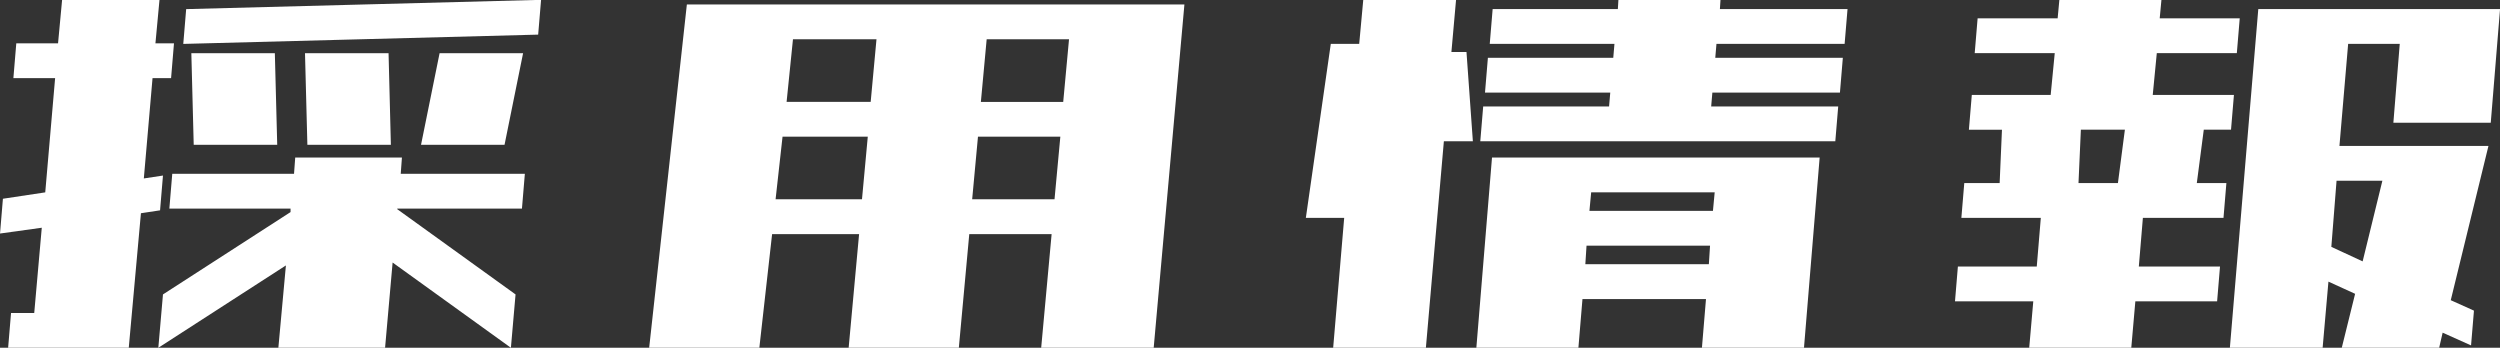 <svg xmlns="http://www.w3.org/2000/svg" width="210.5" height="29.281" viewBox="0 0 210.5 29.281">
  <rect x="0" y="0" width="210.5" height="29.281" fill="#333333" stroke="none"/>
  <defs>
    <style>
      .cls-1 {
        fill: #fff;
        fill-rule: evenodd;
      }
    </style>
  </defs>
  <path id="recruit_title.svg" class="cls-1" d="M598.86,217.952l-0.831,9.62-3.564.537-0.244,2.929,3.516-.488-0.635,7.178h-1.953l-0.245,2.93h10.157l1.025-11.329,1.611-.244,0.245-2.929-1.612.244,0.733-8.448h1.562l0.244-2.929h-1.562l0.342-3.662h-8.2l-0.342,3.662h-3.516l-0.244,2.929h3.516Zm40.673-3.662,0.245-2.929-29.883.781-0.244,2.93Zm-21.972,9.278-0.2-7.715h-7.031l0.2,7.715h7.032Zm9.57,0-0.195-7.715H619.9l0.2,7.715h7.031Zm9.57,0,1.563-7.715h-7.031l-1.563,7.715H636.7Zm-18.017,5.371v0.293l-10.742,6.933-0.391,4.493,10.742-6.934-0.635,6.934h8.985l0.635-7.178,9.96,7.178,0.391-4.493-9.961-7.177v-0.049h10.5l0.244-2.93H627.961l0.1-1.367h-8.985l-0.1,1.367H608.723l-0.244,2.93h10.2Zm39.472,11.719,1.075-9.571h7.324l-0.879,9.571h9.277l0.879-9.571h6.934l-0.879,9.571h9.473l2.587-28.907H652.053l-3.174,28.907h9.277Zm2.832-25.977h7.032l-0.489,5.273h-7.08Zm-0.878,8.2h7.177l-0.488,5.274h-7.275Zm22.9,5.274h-6.934l0.489-5.274H683.5Zm0.732-8.2h-6.933l0.488-5.273h6.934Zm30.537,20.7,1.514-17.383h2.442l-0.538-7.52h-1.269l0.391-4.394h-7.813l-0.342,3.711h-2.392l-2.1,14.648H707.4l-0.928,10.938h7.812Zm34.473-17.383,0.244-2.93H738.3l0.1-1.172h10.742l0.244-2.929H738.645l0.1-1.172h10.791l0.245-2.93H739.035l0.049-.781H730.49l-0.048.781H719.9l-0.244,2.93h10.5l-0.1,1.172H719.5l-0.244,2.929h10.547l-0.1,1.172h-10.6l-0.244,2.93h29.883Zm-21.631,17.383,0.342-4.1h10.4l-0.341,4.1h8.593l1.319-16.016H719.846l-1.318,16.016h8.593Zm1.075-13.086h10.4l-0.147,1.562h-10.4Zm-0.391,4.492h10.4l-0.1,1.562h-10.4Zm34.98-9.766-0.195,4.492h-2.978l-0.245,2.93h6.69l-0.342,4.1h-6.641l-0.244,2.929h6.592l-0.342,3.907h8.594l0.342-3.907H780.9l0.244-2.929h-6.836l0.342-4.1h6.787l0.244-2.93h-2.49l0.586-4.492h2.294l0.245-2.929h-6.836l0.341-3.516h6.739l0.244-2.93h-6.738l0.146-1.562h-8.594l-0.146,1.562h-6.738l-0.245,2.93h6.739l-0.342,3.516h-6.641L760,222.3h2.783Zm27,18.36,0.489-5.567,2.246,1.026-1.123,4.541h8.2l0.293-1.27,2.392,1.074,0.244-2.929-1.953-.879,3.174-12.989H791.2l0.733-8.593h4.345l-0.537,6.64h8.2l0.782-9.57H784.367l-2.392,28.516h7.812Zm-16.65-18.36-0.586,4.492h-3.32l0.2-4.492h3.711Zm17.822,4.3h3.858l-1.661,6.787-2.636-1.221Z" transform="translate(-594.219 -211.375)"/>
</svg>
